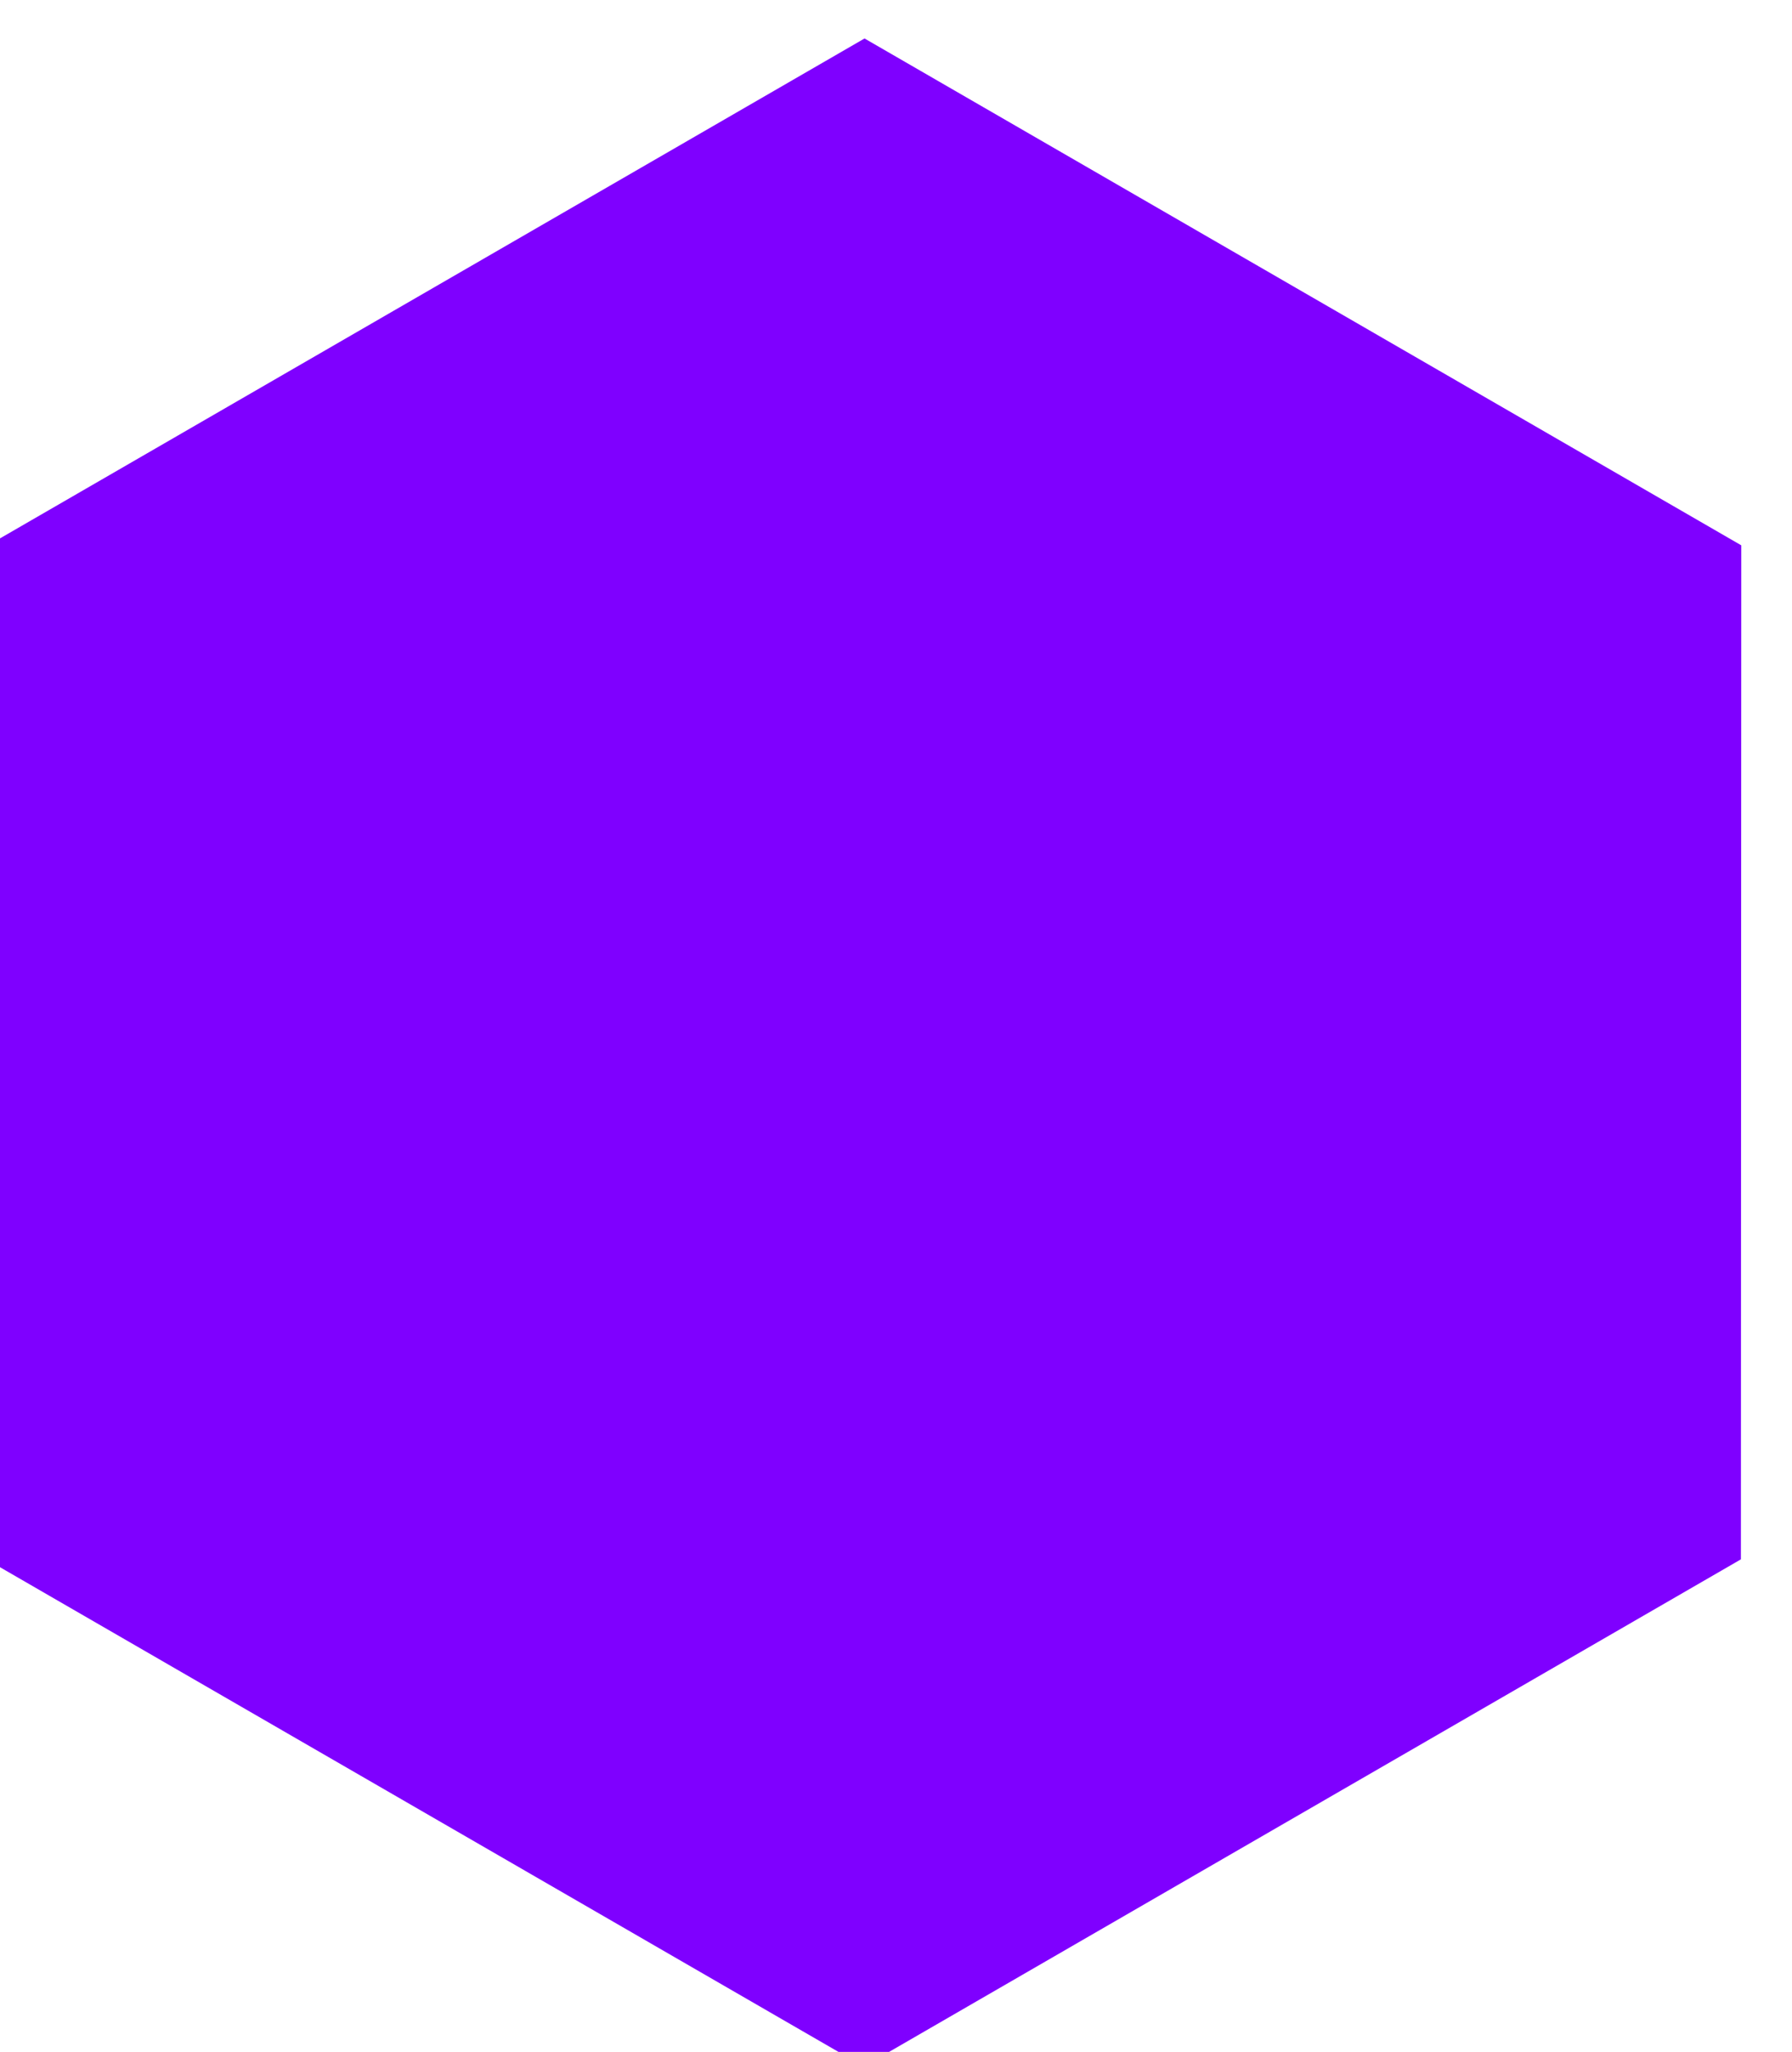 <?xml version="1.0" encoding="UTF-8" standalone="no"?>
<!DOCTYPE svg PUBLIC "-//W3C//DTD SVG 1.1//EN" "http://www.w3.org/Graphics/SVG/1.1/DTD/svg11.dtd">
<svg width="100%" height="100%" viewBox="0 0 76 87" version="1.1" xmlns="http://www.w3.org/2000/svg" xmlns:xlink="http://www.w3.org/1999/xlink" xml:space="preserve" xmlns:serif="http://www.serif.com/" style="fill-rule:evenodd;clip-rule:evenodd;stroke-linejoin:round;stroke-miterlimit:2;">
    <g transform="matrix(1,0,0,1,-1205,-2023)">
        <g id="bullet" transform="matrix(1.013,0,0,1.012,-16.56,-23.98)">
            <rect x="1205.36" y="2023.43" width="74.411" height="85.922" style="fill:none;"/>
            <g transform="matrix(0.638,1.108,-1.106,0.64,1706.64,1165.85)">
                <path d="M427.923,633.698L456.677,650.299L456.677,683.502L427.923,700.104L399.168,683.502L399.168,650.299L427.923,633.698Z" style="fill:rgb(127,0,255);"/>
            </g>
        </g>
    </g>
</svg>
